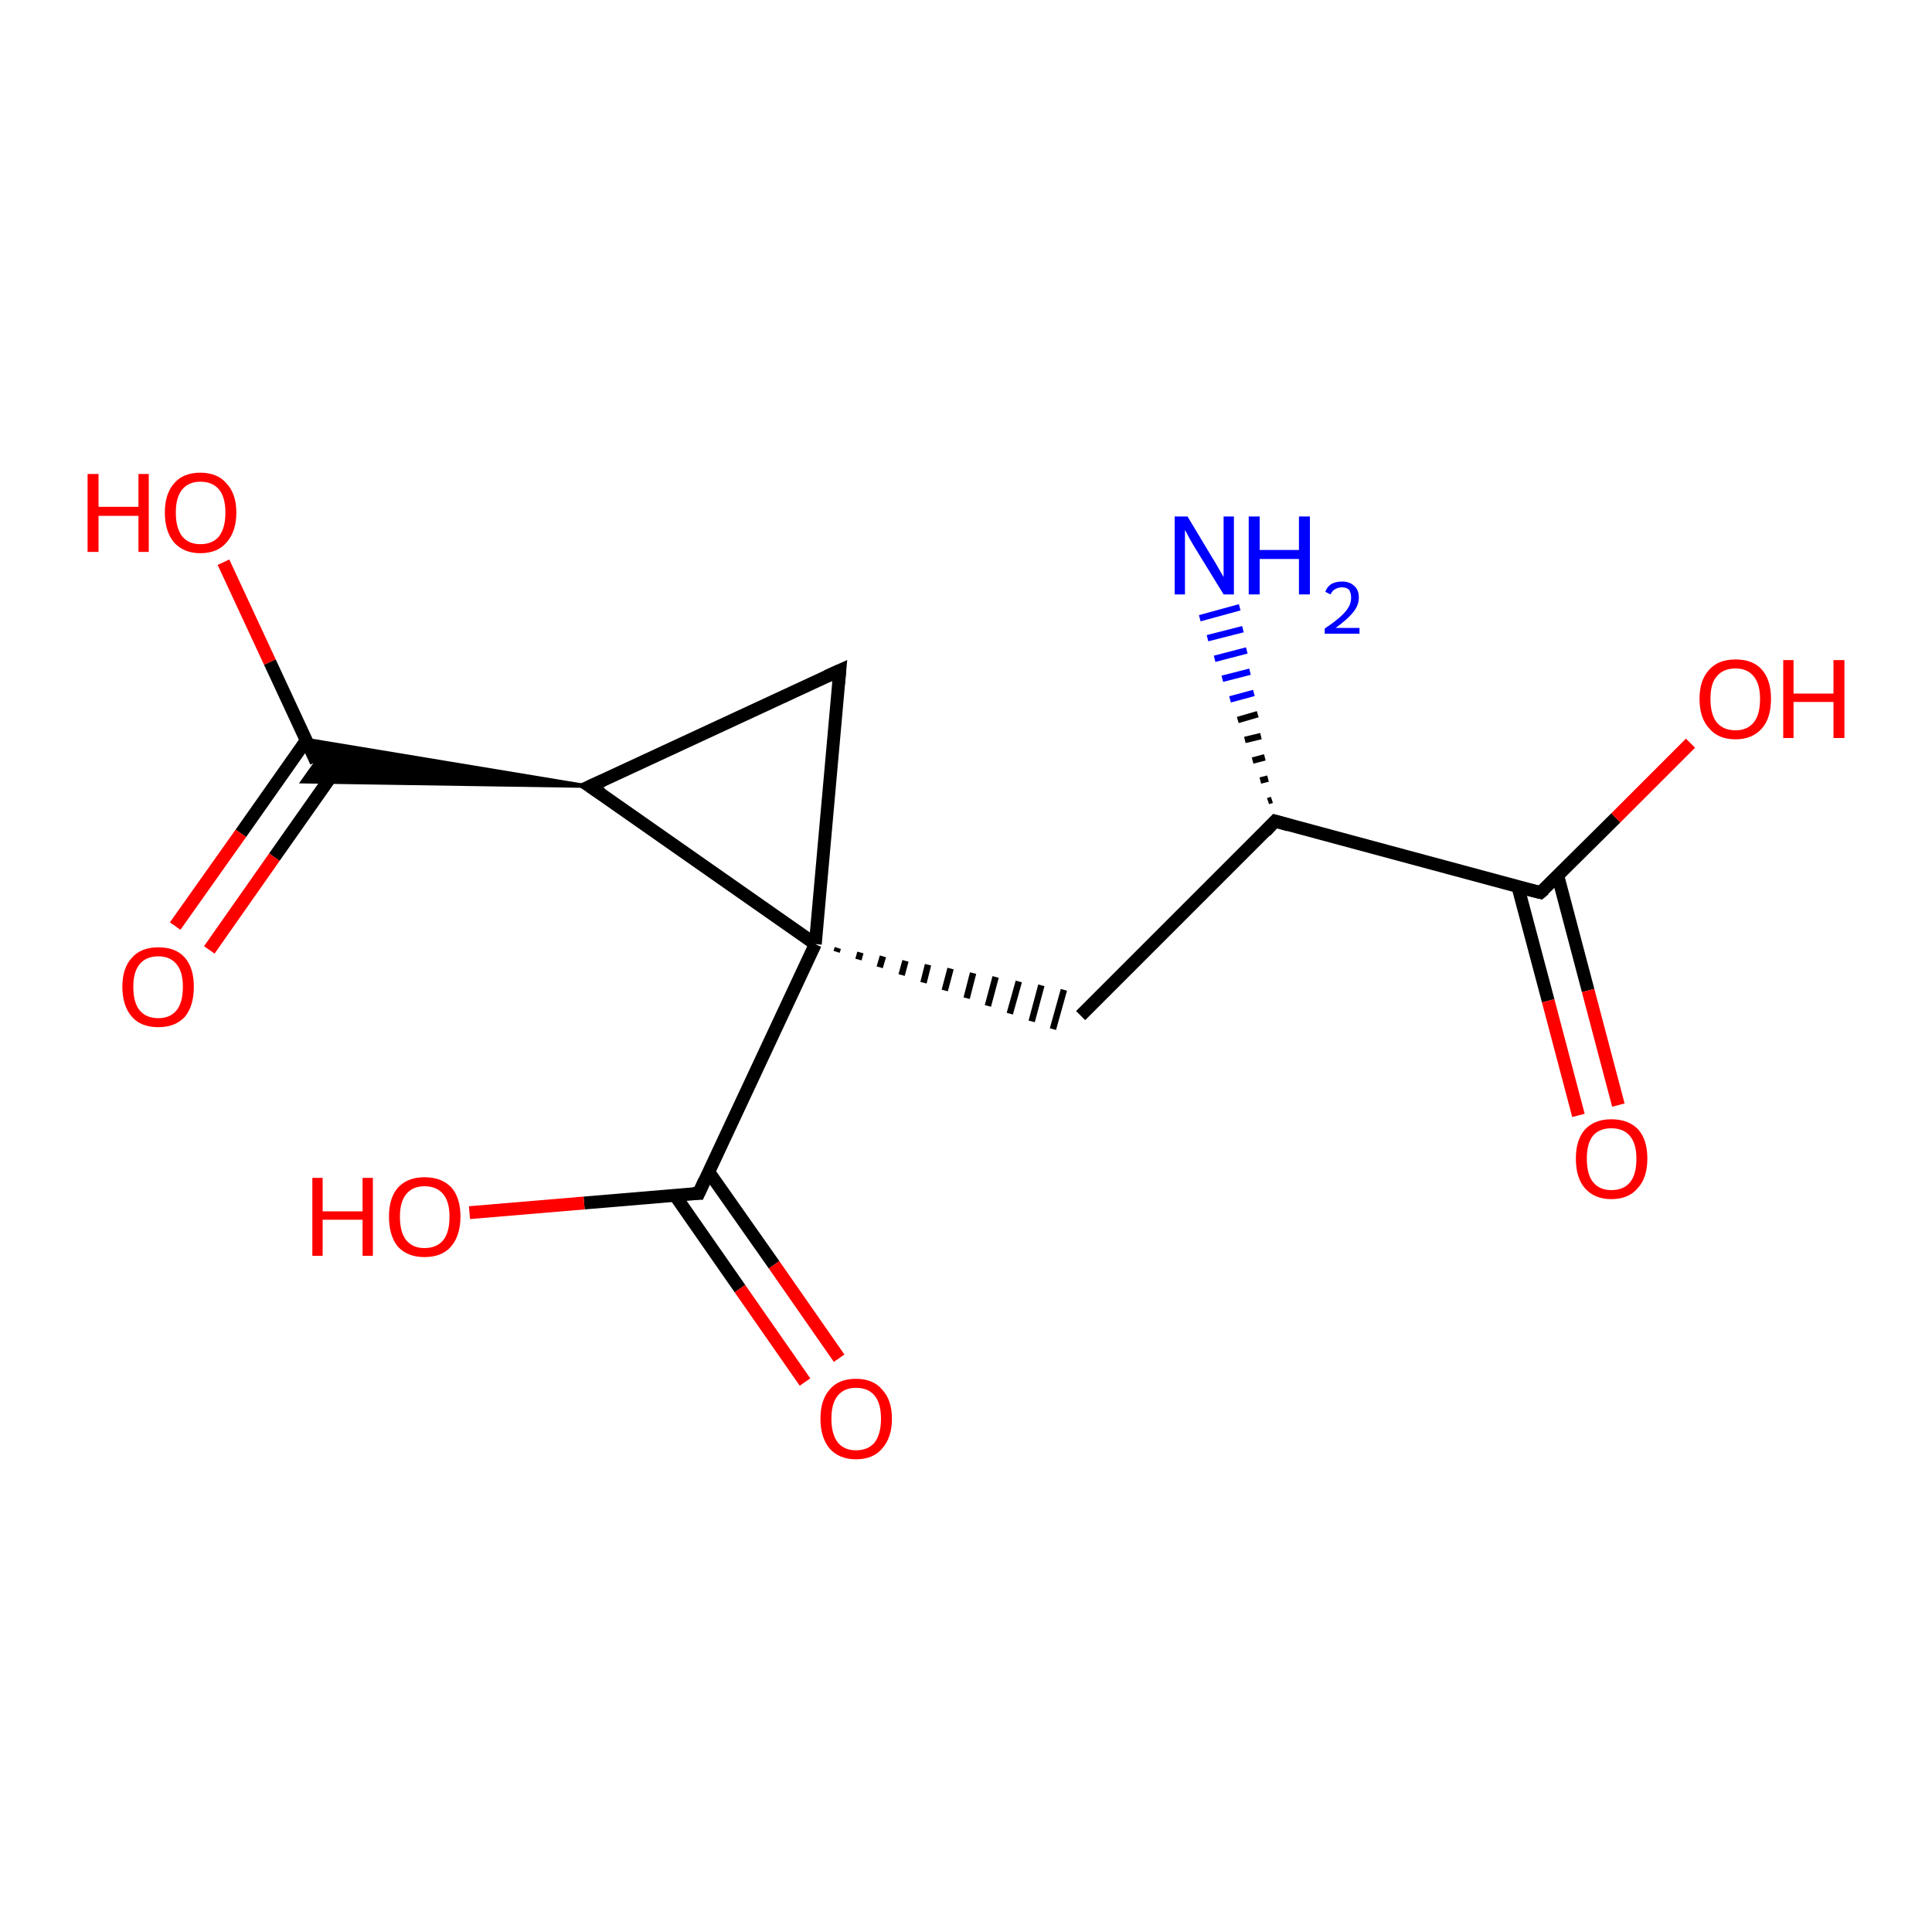 <?xml version='1.0' encoding='iso-8859-1'?>
<svg version='1.1' baseProfile='full'
              xmlns='http://www.w3.org/2000/svg'
                      xmlns:rdkit='http://www.rdkit.org/xml'
                      xmlns:xlink='http://www.w3.org/1999/xlink'
                  xml:space='preserve'
width='300px' height='300px' viewBox='0 0 300 300'>
<!-- END OF HEADER -->
<rect style='opacity:1.0;fill:#FFFFFF;stroke:none' width='300.0' height='300.0' x='0.0' y='0.0'> </rect>
<path class='bond-0 atom-1 atom-0' d='M 196.9,124.4 L 197.5,124.2' style='fill:none;fill-rule:evenodd;stroke:#000000;stroke-width:1.0px;stroke-linecap:butt;stroke-linejoin:miter;stroke-opacity:1' />
<path class='bond-0 atom-1 atom-0' d='M 195.7,121.2 L 196.9,120.9' style='fill:none;fill-rule:evenodd;stroke:#000000;stroke-width:1.0px;stroke-linecap:butt;stroke-linejoin:miter;stroke-opacity:1' />
<path class='bond-0 atom-1 atom-0' d='M 194.5,118.1 L 196.4,117.6' style='fill:none;fill-rule:evenodd;stroke:#000000;stroke-width:1.0px;stroke-linecap:butt;stroke-linejoin:miter;stroke-opacity:1' />
<path class='bond-0 atom-1 atom-0' d='M 193.3,114.9 L 195.8,114.3' style='fill:none;fill-rule:evenodd;stroke:#000000;stroke-width:1.0px;stroke-linecap:butt;stroke-linejoin:miter;stroke-opacity:1' />
<path class='bond-0 atom-1 atom-0' d='M 192.2,111.8 L 195.3,110.9' style='fill:none;fill-rule:evenodd;stroke:#000000;stroke-width:1.0px;stroke-linecap:butt;stroke-linejoin:miter;stroke-opacity:1' />
<path class='bond-0 atom-1 atom-0' d='M 191.0,108.6 L 194.7,107.6' style='fill:none;fill-rule:evenodd;stroke:#0000FF;stroke-width:1.0px;stroke-linecap:butt;stroke-linejoin:miter;stroke-opacity:1' />
<path class='bond-0 atom-1 atom-0' d='M 189.8,105.4 L 194.1,104.3' style='fill:none;fill-rule:evenodd;stroke:#0000FF;stroke-width:1.0px;stroke-linecap:butt;stroke-linejoin:miter;stroke-opacity:1' />
<path class='bond-0 atom-1 atom-0' d='M 188.6,102.3 L 193.6,101.0' style='fill:none;fill-rule:evenodd;stroke:#0000FF;stroke-width:1.0px;stroke-linecap:butt;stroke-linejoin:miter;stroke-opacity:1' />
<path class='bond-0 atom-1 atom-0' d='M 187.5,99.1 L 193.0,97.7' style='fill:none;fill-rule:evenodd;stroke:#0000FF;stroke-width:1.0px;stroke-linecap:butt;stroke-linejoin:miter;stroke-opacity:1' />
<path class='bond-0 atom-1 atom-0' d='M 186.3,96.0 L 192.5,94.3' style='fill:none;fill-rule:evenodd;stroke:#0000FF;stroke-width:1.0px;stroke-linecap:butt;stroke-linejoin:miter;stroke-opacity:1' />
<path class='bond-1 atom-1 atom-2' d='M 198.0,127.5 L 167.8,157.7' style='fill:none;fill-rule:evenodd;stroke:#000000;stroke-width:2.0px;stroke-linecap:butt;stroke-linejoin:miter;stroke-opacity:1' />
<path class='bond-2 atom-3 atom-2' d='M 129.9,147.8 L 130.1,147.2' style='fill:none;fill-rule:evenodd;stroke:#000000;stroke-width:1.0px;stroke-linecap:butt;stroke-linejoin:miter;stroke-opacity:1' />
<path class='bond-2 atom-3 atom-2' d='M 133.3,149.0 L 133.6,147.9' style='fill:none;fill-rule:evenodd;stroke:#000000;stroke-width:1.0px;stroke-linecap:butt;stroke-linejoin:miter;stroke-opacity:1' />
<path class='bond-2 atom-3 atom-2' d='M 136.6,150.2 L 137.1,148.5' style='fill:none;fill-rule:evenodd;stroke:#000000;stroke-width:1.0px;stroke-linecap:butt;stroke-linejoin:miter;stroke-opacity:1' />
<path class='bond-2 atom-3 atom-2' d='M 140.0,151.4 L 140.6,149.2' style='fill:none;fill-rule:evenodd;stroke:#000000;stroke-width:1.0px;stroke-linecap:butt;stroke-linejoin:miter;stroke-opacity:1' />
<path class='bond-2 atom-3 atom-2' d='M 143.4,152.6 L 144.1,149.8' style='fill:none;fill-rule:evenodd;stroke:#000000;stroke-width:1.0px;stroke-linecap:butt;stroke-linejoin:miter;stroke-opacity:1' />
<path class='bond-2 atom-3 atom-2' d='M 146.7,153.8 L 147.6,150.4' style='fill:none;fill-rule:evenodd;stroke:#000000;stroke-width:1.0px;stroke-linecap:butt;stroke-linejoin:miter;stroke-opacity:1' />
<path class='bond-2 atom-3 atom-2' d='M 150.1,155.0 L 151.1,151.1' style='fill:none;fill-rule:evenodd;stroke:#000000;stroke-width:1.0px;stroke-linecap:butt;stroke-linejoin:miter;stroke-opacity:1' />
<path class='bond-2 atom-3 atom-2' d='M 153.4,156.2 L 154.6,151.7' style='fill:none;fill-rule:evenodd;stroke:#000000;stroke-width:1.0px;stroke-linecap:butt;stroke-linejoin:miter;stroke-opacity:1' />
<path class='bond-2 atom-3 atom-2' d='M 156.8,157.4 L 158.2,152.4' style='fill:none;fill-rule:evenodd;stroke:#000000;stroke-width:1.0px;stroke-linecap:butt;stroke-linejoin:miter;stroke-opacity:1' />
<path class='bond-2 atom-3 atom-2' d='M 160.2,158.6 L 161.7,153.0' style='fill:none;fill-rule:evenodd;stroke:#000000;stroke-width:1.0px;stroke-linecap:butt;stroke-linejoin:miter;stroke-opacity:1' />
<path class='bond-2 atom-3 atom-2' d='M 163.5,159.8 L 165.2,153.7' style='fill:none;fill-rule:evenodd;stroke:#000000;stroke-width:1.0px;stroke-linecap:butt;stroke-linejoin:miter;stroke-opacity:1' />
<path class='bond-3 atom-3 atom-4' d='M 126.6,146.6 L 130.4,104.1' style='fill:none;fill-rule:evenodd;stroke:#000000;stroke-width:2.0px;stroke-linecap:butt;stroke-linejoin:miter;stroke-opacity:1' />
<path class='bond-4 atom-4 atom-5' d='M 130.4,104.1 L 91.6,122.1' style='fill:none;fill-rule:evenodd;stroke:#000000;stroke-width:2.0px;stroke-linecap:butt;stroke-linejoin:miter;stroke-opacity:1' />
<path class='bond-5 atom-5 atom-6' d='M 91.6,122.1 L 46.9,121.4 L 49.1,118.3 Z' style='fill:#000000;fill-rule:evenodd;fill-opacity:1;stroke:#000000;stroke-width:0.5px;stroke-linecap:butt;stroke-linejoin:miter;stroke-opacity:1;' />
<path class='bond-5 atom-5 atom-6' d='M 91.6,122.1 L 49.1,118.3 L 47.5,114.8 Z' style='fill:#000000;fill-rule:evenodd;fill-opacity:1;stroke:#000000;stroke-width:0.5px;stroke-linecap:butt;stroke-linejoin:miter;stroke-opacity:1;' />
<path class='bond-6 atom-6 atom-7' d='M 49.1,118.3 L 41.9,102.8' style='fill:none;fill-rule:evenodd;stroke:#000000;stroke-width:2.0px;stroke-linecap:butt;stroke-linejoin:miter;stroke-opacity:1' />
<path class='bond-6 atom-6 atom-7' d='M 41.9,102.8 L 34.7,87.3' style='fill:none;fill-rule:evenodd;stroke:#FF0000;stroke-width:2.0px;stroke-linecap:butt;stroke-linejoin:miter;stroke-opacity:1' />
<path class='bond-7 atom-6 atom-8' d='M 47.6,114.9 L 37.4,129.4' style='fill:none;fill-rule:evenodd;stroke:#000000;stroke-width:2.0px;stroke-linecap:butt;stroke-linejoin:miter;stroke-opacity:1' />
<path class='bond-7 atom-6 atom-8' d='M 37.4,129.4 L 27.2,143.8' style='fill:none;fill-rule:evenodd;stroke:#FF0000;stroke-width:2.0px;stroke-linecap:butt;stroke-linejoin:miter;stroke-opacity:1' />
<path class='bond-7 atom-6 atom-8' d='M 52.8,118.6 L 42.6,133.1' style='fill:none;fill-rule:evenodd;stroke:#000000;stroke-width:2.0px;stroke-linecap:butt;stroke-linejoin:miter;stroke-opacity:1' />
<path class='bond-7 atom-6 atom-8' d='M 42.6,133.1 L 32.5,147.5' style='fill:none;fill-rule:evenodd;stroke:#FF0000;stroke-width:2.0px;stroke-linecap:butt;stroke-linejoin:miter;stroke-opacity:1' />
<path class='bond-8 atom-3 atom-9' d='M 126.6,146.6 L 108.5,185.3' style='fill:none;fill-rule:evenodd;stroke:#000000;stroke-width:2.0px;stroke-linecap:butt;stroke-linejoin:miter;stroke-opacity:1' />
<path class='bond-9 atom-9 atom-10' d='M 108.5,185.3 L 90.7,186.8' style='fill:none;fill-rule:evenodd;stroke:#000000;stroke-width:2.0px;stroke-linecap:butt;stroke-linejoin:miter;stroke-opacity:1' />
<path class='bond-9 atom-9 atom-10' d='M 90.7,186.8 L 72.9,188.3' style='fill:none;fill-rule:evenodd;stroke:#FF0000;stroke-width:2.0px;stroke-linecap:butt;stroke-linejoin:miter;stroke-opacity:1' />
<path class='bond-10 atom-9 atom-11' d='M 104.8,185.6 L 114.9,200.1' style='fill:none;fill-rule:evenodd;stroke:#000000;stroke-width:2.0px;stroke-linecap:butt;stroke-linejoin:miter;stroke-opacity:1' />
<path class='bond-10 atom-9 atom-11' d='M 114.9,200.1 L 125.0,214.6' style='fill:none;fill-rule:evenodd;stroke:#FF0000;stroke-width:2.0px;stroke-linecap:butt;stroke-linejoin:miter;stroke-opacity:1' />
<path class='bond-10 atom-9 atom-11' d='M 110.0,181.9 L 120.2,196.4' style='fill:none;fill-rule:evenodd;stroke:#000000;stroke-width:2.0px;stroke-linecap:butt;stroke-linejoin:miter;stroke-opacity:1' />
<path class='bond-10 atom-9 atom-11' d='M 120.2,196.4 L 130.3,210.9' style='fill:none;fill-rule:evenodd;stroke:#FF0000;stroke-width:2.0px;stroke-linecap:butt;stroke-linejoin:miter;stroke-opacity:1' />
<path class='bond-11 atom-1 atom-12' d='M 198.0,127.5 L 239.2,138.6' style='fill:none;fill-rule:evenodd;stroke:#000000;stroke-width:2.0px;stroke-linecap:butt;stroke-linejoin:miter;stroke-opacity:1' />
<path class='bond-12 atom-12 atom-13' d='M 239.2,138.6 L 250.9,127.0' style='fill:none;fill-rule:evenodd;stroke:#000000;stroke-width:2.0px;stroke-linecap:butt;stroke-linejoin:miter;stroke-opacity:1' />
<path class='bond-12 atom-12 atom-13' d='M 250.9,127.0 L 262.5,115.4' style='fill:none;fill-rule:evenodd;stroke:#FF0000;stroke-width:2.0px;stroke-linecap:butt;stroke-linejoin:miter;stroke-opacity:1' />
<path class='bond-13 atom-12 atom-14' d='M 235.7,137.7 L 240.4,155.4' style='fill:none;fill-rule:evenodd;stroke:#000000;stroke-width:2.0px;stroke-linecap:butt;stroke-linejoin:miter;stroke-opacity:1' />
<path class='bond-13 atom-12 atom-14' d='M 240.4,155.4 L 245.1,173.2' style='fill:none;fill-rule:evenodd;stroke:#FF0000;stroke-width:2.0px;stroke-linecap:butt;stroke-linejoin:miter;stroke-opacity:1' />
<path class='bond-13 atom-12 atom-14' d='M 241.9,136.0 L 246.6,153.8' style='fill:none;fill-rule:evenodd;stroke:#000000;stroke-width:2.0px;stroke-linecap:butt;stroke-linejoin:miter;stroke-opacity:1' />
<path class='bond-13 atom-12 atom-14' d='M 246.6,153.8 L 251.3,171.6' style='fill:none;fill-rule:evenodd;stroke:#FF0000;stroke-width:2.0px;stroke-linecap:butt;stroke-linejoin:miter;stroke-opacity:1' />
<path class='bond-14 atom-5 atom-3' d='M 91.6,122.1 L 126.6,146.6' style='fill:none;fill-rule:evenodd;stroke:#000000;stroke-width:2.0px;stroke-linecap:butt;stroke-linejoin:miter;stroke-opacity:1' />
<path d='M 196.5,129.1 L 198.0,127.5 L 200.1,128.1' style='fill:none;stroke:#000000;stroke-width:2.0px;stroke-linecap:butt;stroke-linejoin:miter;stroke-opacity:1;' />
<path d='M 130.2,106.2 L 130.4,104.1 L 128.4,105.0' style='fill:none;stroke:#000000;stroke-width:2.0px;stroke-linecap:butt;stroke-linejoin:miter;stroke-opacity:1;' />
<path d='M 93.6,121.2 L 91.6,122.1 L 93.4,123.3' style='fill:none;stroke:#000000;stroke-width:2.0px;stroke-linecap:butt;stroke-linejoin:miter;stroke-opacity:1;' />
<path d='M 109.4,183.3 L 108.5,185.3 L 107.6,185.3' style='fill:none;stroke:#000000;stroke-width:2.0px;stroke-linecap:butt;stroke-linejoin:miter;stroke-opacity:1;' />
<path d='M 237.2,138.1 L 239.2,138.6 L 239.8,138.1' style='fill:none;stroke:#000000;stroke-width:2.0px;stroke-linecap:butt;stroke-linejoin:miter;stroke-opacity:1;' />
<path class='atom-0' d='M 184.4 80.2
L 188.3 86.7
Q 188.7 87.3, 189.3 88.4
Q 190.0 89.6, 190.0 89.6
L 190.0 80.2
L 191.6 80.2
L 191.6 92.3
L 190.0 92.3
L 185.7 85.3
Q 185.2 84.5, 184.7 83.6
Q 184.2 82.6, 184.0 82.3
L 184.0 92.3
L 182.4 92.3
L 182.4 80.2
L 184.4 80.2
' fill='#0000FF'/>
<path class='atom-0' d='M 193.9 80.2
L 195.6 80.2
L 195.6 85.4
L 201.7 85.4
L 201.7 80.2
L 203.4 80.2
L 203.4 92.3
L 201.7 92.3
L 201.7 86.8
L 195.6 86.8
L 195.6 92.3
L 193.9 92.3
L 193.9 80.2
' fill='#0000FF'/>
<path class='atom-0' d='M 205.8 91.9
Q 206.0 91.2, 206.7 90.7
Q 207.4 90.3, 208.4 90.3
Q 209.6 90.3, 210.3 91.0
Q 211.0 91.6, 211.0 92.8
Q 211.0 94.0, 210.1 95.1
Q 209.2 96.2, 207.4 97.5
L 211.1 97.5
L 211.1 98.4
L 205.7 98.4
L 205.7 97.6
Q 207.2 96.6, 208.1 95.8
Q 209.0 95.0, 209.4 94.3
Q 209.8 93.6, 209.8 92.8
Q 209.8 92.1, 209.5 91.6
Q 209.1 91.2, 208.4 91.2
Q 207.8 91.2, 207.3 91.5
Q 206.9 91.7, 206.6 92.3
L 205.8 91.9
' fill='#0000FF'/>
<path class='atom-7' d='M 13.6 73.6
L 15.3 73.6
L 15.3 78.7
L 21.5 78.7
L 21.5 73.6
L 23.1 73.6
L 23.1 85.7
L 21.5 85.7
L 21.5 80.1
L 15.3 80.1
L 15.3 85.7
L 13.6 85.7
L 13.6 73.6
' fill='#FF0000'/>
<path class='atom-7' d='M 25.6 79.6
Q 25.6 76.7, 27.0 75.1
Q 28.4 73.4, 31.1 73.4
Q 33.8 73.4, 35.2 75.1
Q 36.7 76.7, 36.7 79.6
Q 36.7 82.5, 35.2 84.2
Q 33.8 85.9, 31.1 85.9
Q 28.5 85.9, 27.0 84.2
Q 25.6 82.5, 25.6 79.6
M 31.1 84.5
Q 33.0 84.5, 34.0 83.3
Q 35.0 82.0, 35.0 79.6
Q 35.0 77.2, 34.0 76.0
Q 33.0 74.8, 31.1 74.8
Q 29.3 74.8, 28.3 76.0
Q 27.3 77.2, 27.3 79.6
Q 27.3 82.0, 28.3 83.3
Q 29.3 84.5, 31.1 84.5
' fill='#FF0000'/>
<path class='atom-8' d='M 19.0 153.2
Q 19.0 150.3, 20.5 148.7
Q 21.9 147.1, 24.6 147.1
Q 27.3 147.1, 28.7 148.7
Q 30.1 150.3, 30.1 153.2
Q 30.1 156.2, 28.7 157.9
Q 27.2 159.5, 24.6 159.5
Q 21.9 159.5, 20.5 157.9
Q 19.0 156.2, 19.0 153.2
M 24.6 158.1
Q 26.4 158.1, 27.4 156.9
Q 28.4 155.7, 28.4 153.2
Q 28.4 150.9, 27.4 149.7
Q 26.4 148.5, 24.6 148.5
Q 22.7 148.5, 21.7 149.7
Q 20.7 150.9, 20.7 153.2
Q 20.7 155.7, 21.7 156.9
Q 22.7 158.1, 24.6 158.1
' fill='#FF0000'/>
<path class='atom-10' d='M 48.5 182.9
L 50.1 182.9
L 50.1 188.1
L 56.3 188.1
L 56.3 182.9
L 57.9 182.9
L 57.9 195.0
L 56.3 195.0
L 56.3 189.4
L 50.1 189.4
L 50.1 195.0
L 48.5 195.0
L 48.5 182.9
' fill='#FF0000'/>
<path class='atom-10' d='M 60.4 188.9
Q 60.4 186.0, 61.8 184.4
Q 63.3 182.8, 65.9 182.8
Q 68.6 182.8, 70.1 184.4
Q 71.5 186.0, 71.5 188.9
Q 71.5 191.9, 70.0 193.6
Q 68.6 195.2, 65.9 195.2
Q 63.3 195.2, 61.8 193.6
Q 60.4 191.9, 60.4 188.9
M 65.9 193.8
Q 67.8 193.8, 68.8 192.6
Q 69.8 191.4, 69.8 188.9
Q 69.8 186.6, 68.8 185.4
Q 67.8 184.2, 65.9 184.2
Q 64.1 184.2, 63.1 185.4
Q 62.1 186.6, 62.1 188.9
Q 62.1 191.4, 63.1 192.6
Q 64.1 193.8, 65.9 193.8
' fill='#FF0000'/>
<path class='atom-11' d='M 127.4 220.3
Q 127.4 217.4, 128.8 215.8
Q 130.2 214.1, 132.9 214.1
Q 135.6 214.1, 137.0 215.8
Q 138.5 217.4, 138.5 220.3
Q 138.5 223.2, 137.0 224.9
Q 135.6 226.6, 132.9 226.6
Q 130.3 226.6, 128.8 224.9
Q 127.4 223.2, 127.4 220.3
M 132.9 225.2
Q 134.8 225.2, 135.8 224.0
Q 136.8 222.7, 136.8 220.3
Q 136.8 217.9, 135.8 216.7
Q 134.8 215.5, 132.9 215.5
Q 131.1 215.5, 130.1 216.7
Q 129.1 217.9, 129.1 220.3
Q 129.1 222.7, 130.1 224.0
Q 131.1 225.2, 132.9 225.2
' fill='#FF0000'/>
<path class='atom-13' d='M 263.9 108.5
Q 263.9 105.6, 265.4 104.0
Q 266.8 102.4, 269.5 102.4
Q 272.2 102.4, 273.6 104.0
Q 275.0 105.6, 275.0 108.5
Q 275.0 111.5, 273.6 113.1
Q 272.1 114.8, 269.5 114.8
Q 266.8 114.8, 265.4 113.1
Q 263.9 111.5, 263.9 108.5
M 269.5 113.4
Q 271.3 113.4, 272.3 112.2
Q 273.3 111.0, 273.3 108.5
Q 273.3 106.2, 272.3 105.0
Q 271.3 103.8, 269.5 103.8
Q 267.6 103.8, 266.6 105.0
Q 265.6 106.1, 265.6 108.5
Q 265.6 111.0, 266.6 112.2
Q 267.6 113.4, 269.5 113.4
' fill='#FF0000'/>
<path class='atom-13' d='M 276.9 102.5
L 278.5 102.5
L 278.5 107.7
L 284.7 107.7
L 284.7 102.5
L 286.4 102.5
L 286.4 114.6
L 284.7 114.6
L 284.7 109.0
L 278.5 109.0
L 278.5 114.6
L 276.9 114.6
L 276.9 102.5
' fill='#FF0000'/>
<path class='atom-14' d='M 244.7 179.9
Q 244.7 177.0, 246.1 175.4
Q 247.6 173.8, 250.2 173.8
Q 252.9 173.8, 254.4 175.4
Q 255.8 177.0, 255.8 179.9
Q 255.8 182.9, 254.3 184.5
Q 252.9 186.2, 250.2 186.2
Q 247.6 186.2, 246.1 184.5
Q 244.7 182.9, 244.7 179.9
M 250.2 184.8
Q 252.1 184.8, 253.1 183.6
Q 254.1 182.4, 254.1 179.9
Q 254.1 177.6, 253.1 176.4
Q 252.1 175.2, 250.2 175.2
Q 248.4 175.2, 247.4 176.3
Q 246.4 177.5, 246.4 179.9
Q 246.4 182.4, 247.4 183.6
Q 248.4 184.8, 250.2 184.8
' fill='#FF0000'/>
</svg>
